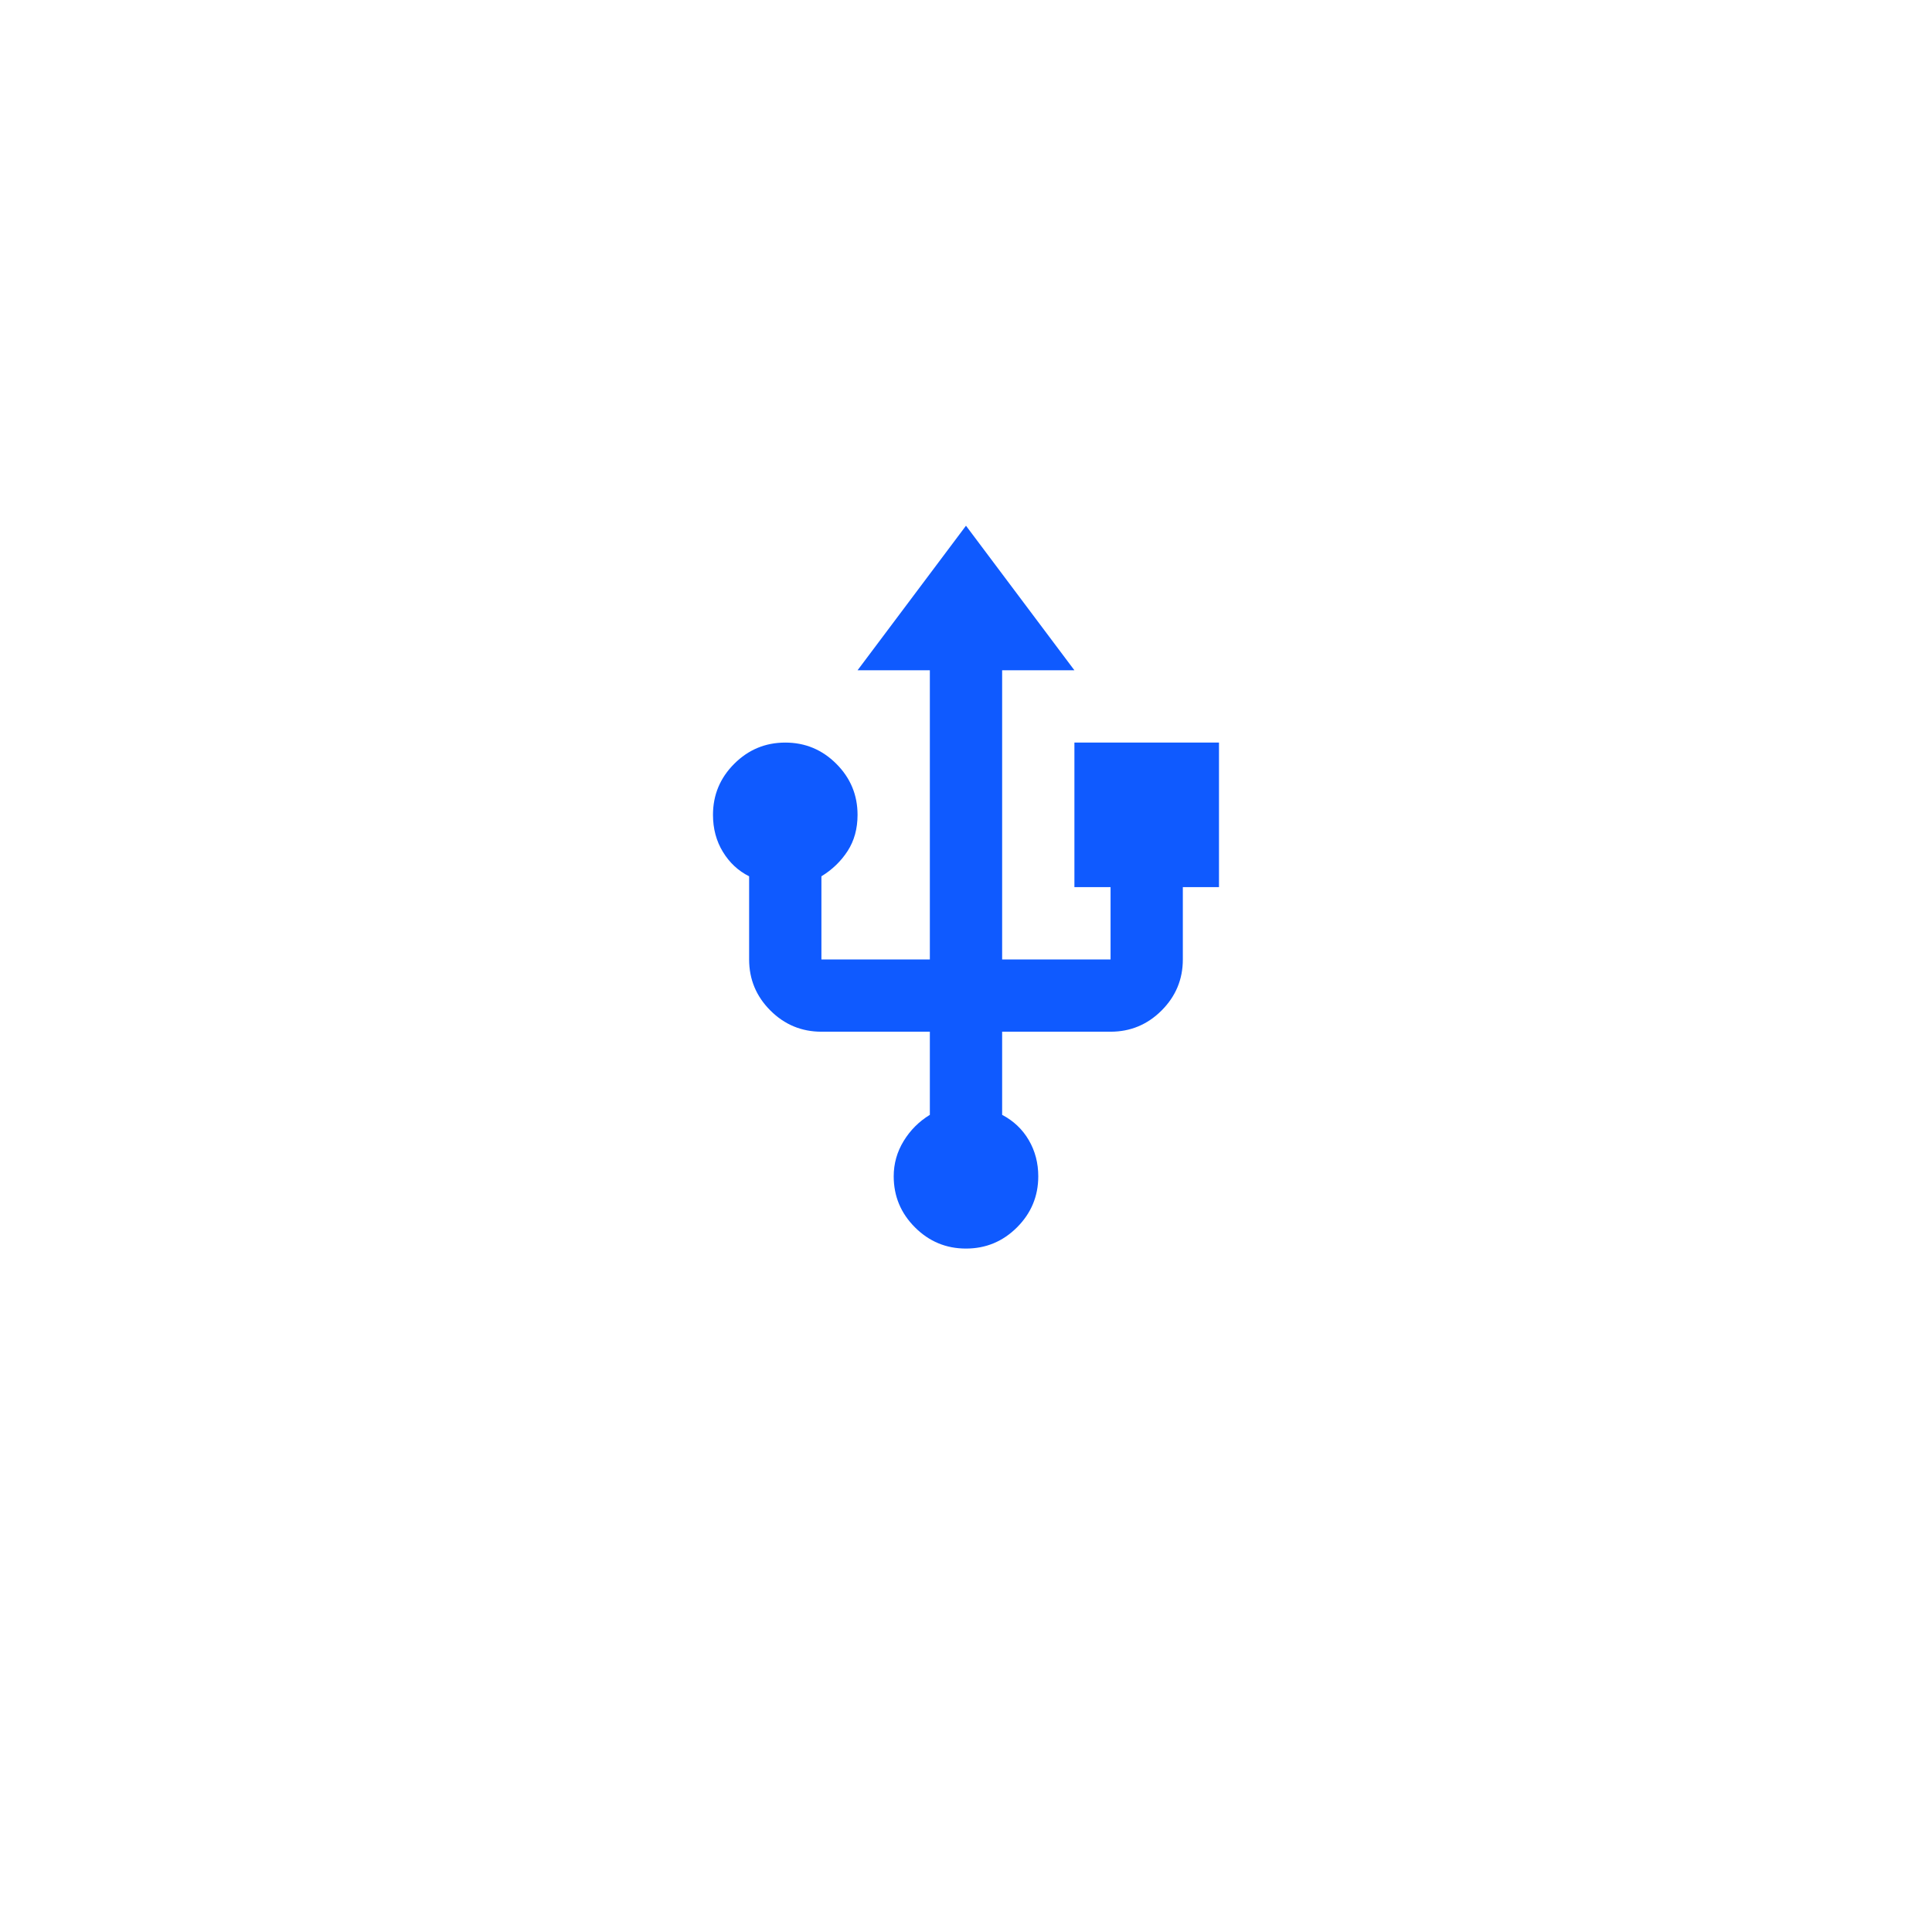 <?xml version="1.0" encoding="UTF-8"?> <svg xmlns="http://www.w3.org/2000/svg" width="98" height="98" viewBox="0 0 98 98" fill="none"> <g filter="url(#filter0_d_1224_151)"> <path d="M12.428 20.686C13.698 14.518 18.518 9.698 24.686 8.428C40.411 5.191 56.631 5.191 72.356 8.428C78.524 9.698 83.344 14.518 84.614 20.686C87.851 36.411 87.851 52.631 84.614 68.356C83.344 74.524 78.524 79.344 72.356 80.614C56.631 83.851 40.411 83.851 24.686 80.614C18.518 79.344 13.698 74.524 12.428 68.356C9.191 52.631 9.191 36.411 12.428 20.686Z" fill="white"></path> </g> <mask id="mask0_1224_151" style="mask-type:alpha" maskUnits="userSpaceOnUse" x="27" y="23" width="44" height="44"> <rect x="27" y="23" width="44" height="44" fill="#D9D9D9"></rect> </mask> <g mask="url(#mask0_1224_151)"> <path d="M48.999 63.333C47.991 63.333 47.128 62.974 46.41 62.256C45.692 61.538 45.333 60.675 45.333 59.667C45.333 59.025 45.501 58.429 45.837 57.879C46.173 57.329 46.616 56.886 47.166 56.55V52.333H41.666C40.658 52.333 39.794 51.974 39.076 51.256C38.358 50.538 37.999 49.675 37.999 48.667V44.45C37.449 44.175 37.006 43.763 36.67 43.213C36.334 42.663 36.166 42.036 36.166 41.333C36.166 40.325 36.525 39.462 37.243 38.744C37.961 38.026 38.824 37.667 39.833 37.667C40.841 37.667 41.704 38.026 42.422 38.744C43.14 39.462 43.499 40.325 43.499 41.333C43.499 42.036 43.331 42.647 42.995 43.167C42.659 43.686 42.216 44.114 41.666 44.45V48.667H47.166V34H43.499L48.999 26.667L54.499 34H50.833V48.667H56.333V45H54.499V37.667H61.833V45H59.999V48.667C59.999 49.675 59.64 50.538 58.922 51.256C58.204 51.974 57.341 52.333 56.333 52.333H50.833V56.55C51.413 56.856 51.864 57.283 52.185 57.833C52.506 58.383 52.666 58.995 52.666 59.667C52.666 60.675 52.307 61.538 51.589 62.256C50.871 62.974 50.008 63.333 48.999 63.333Z" fill="#0F5AFF"></path> </g> <defs> <filter id="filter0_d_1224_151" x="0" y="0" width="97.041" height="97.042" filterUnits="userSpaceOnUse" color-interpolation-filters="sRGB"> <feFlood flood-opacity="0" result="BackgroundImageFix"></feFlood> <feColorMatrix in="SourceAlpha" type="matrix" values="0 0 0 0 0 0 0 0 0 0 0 0 0 0 0 0 0 0 127 0" result="hardAlpha"></feColorMatrix> <feOffset dy="4"></feOffset> <feGaussianBlur stdDeviation="5"></feGaussianBlur> <feComposite in2="hardAlpha" operator="out"></feComposite> <feColorMatrix type="matrix" values="0 0 0 0 0 0 0 0 0 0 0 0 0 0 0 0 0 0 0.25 0"></feColorMatrix> <feBlend mode="normal" in2="BackgroundImageFix" result="effect1_dropShadow_1224_151"></feBlend> <feBlend mode="normal" in="SourceGraphic" in2="effect1_dropShadow_1224_151" result="shape"></feBlend> </filter> </defs> </svg> 